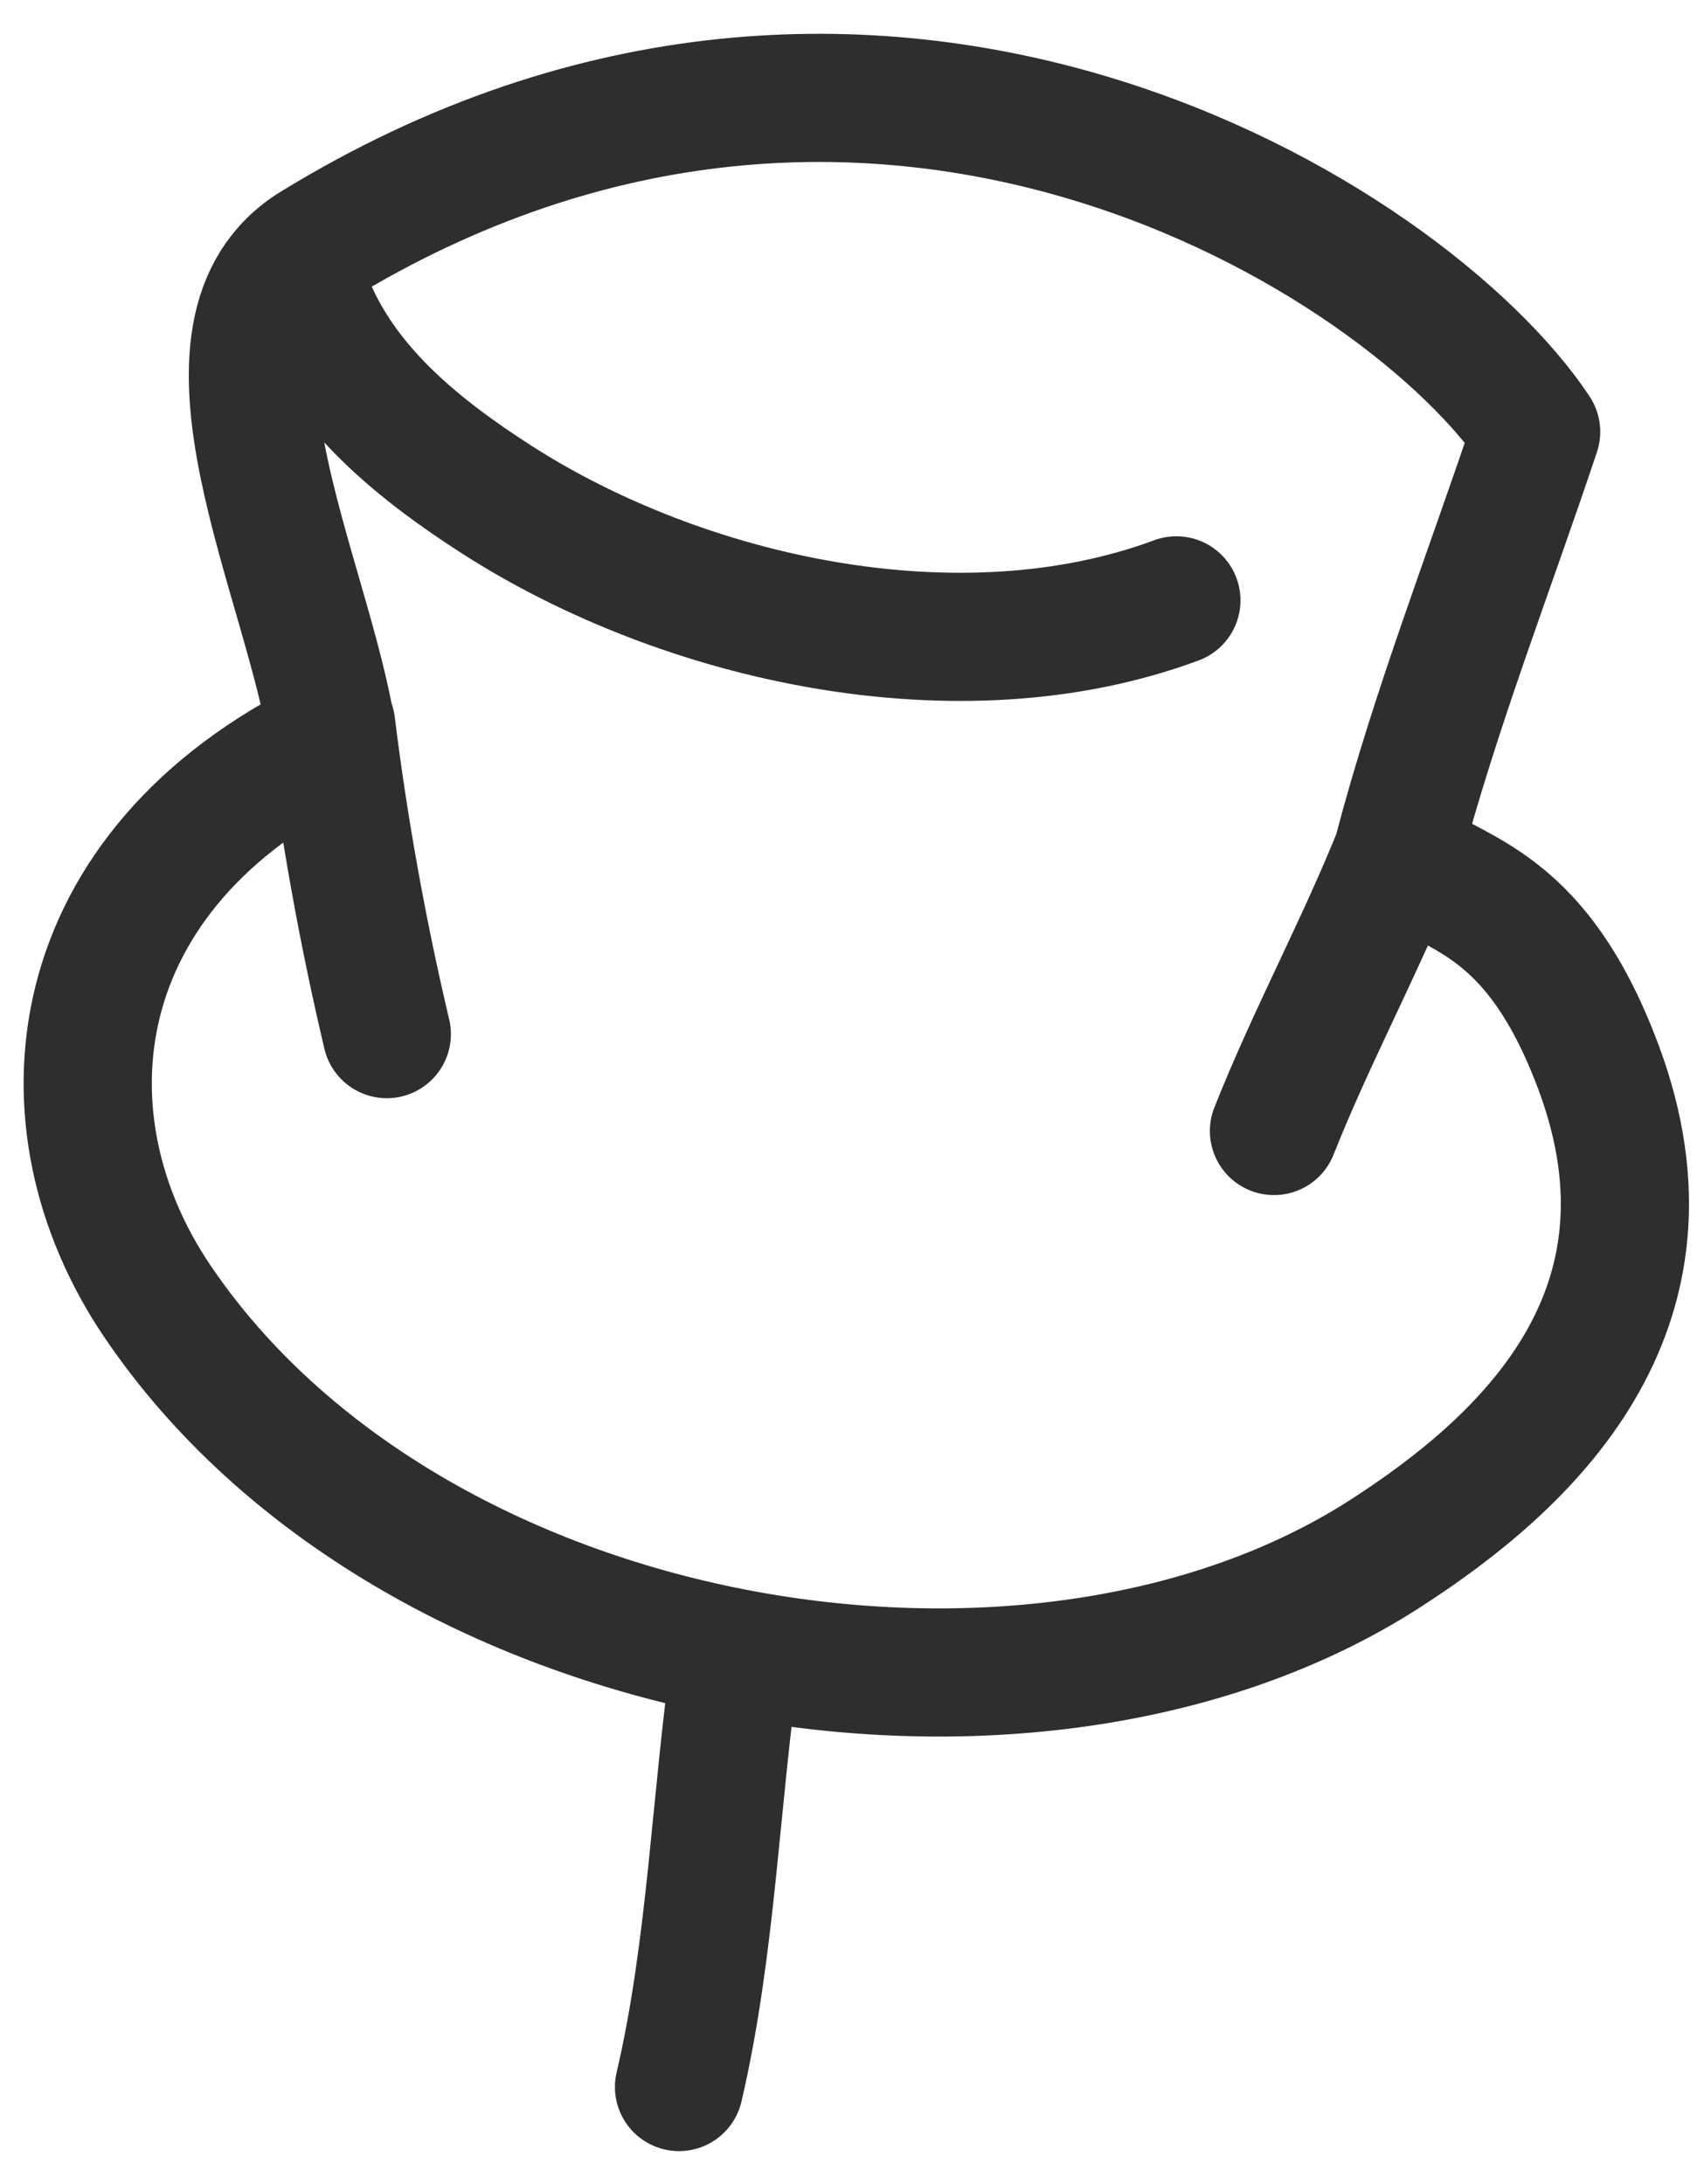 <svg width="39" height="50" viewBox="0 0 39 50" fill="none" xmlns="http://www.w3.org/2000/svg">
<path d="M7.578 16.587C7.871 18.954 8.303 21.351 8.853 23.674M29.158 25.892C30.024 23.707 31.156 21.629 32.024 19.448M15.541 47.778C16.29 44.58 16.376 41.136 16.851 37.874M7.13 7.071C7.953 8.979 9.649 10.33 11.348 11.424C15.659 14.2 21.981 15.582 26.924 13.744M35.158 9.885C32.258 5.508 20.077 -2.258 7.201 5.633C4.051 7.563 7.075 13.258 7.613 16.908C1.427 19.916 0.8 25.645 3.601 29.788C9.379 38.332 23.614 40.761 31.681 35.581C34.951 33.481 38.669 30.022 36.586 24.435C35.064 20.351 33.07 20.523 31.995 19.495C32.849 16.247 34.094 13.073 35.158 9.885Z" stroke="#2E2E2E" stroke-width="2.934" stroke-miterlimit="1.5" stroke-linecap="round" stroke-linejoin="round"/>
</svg>
